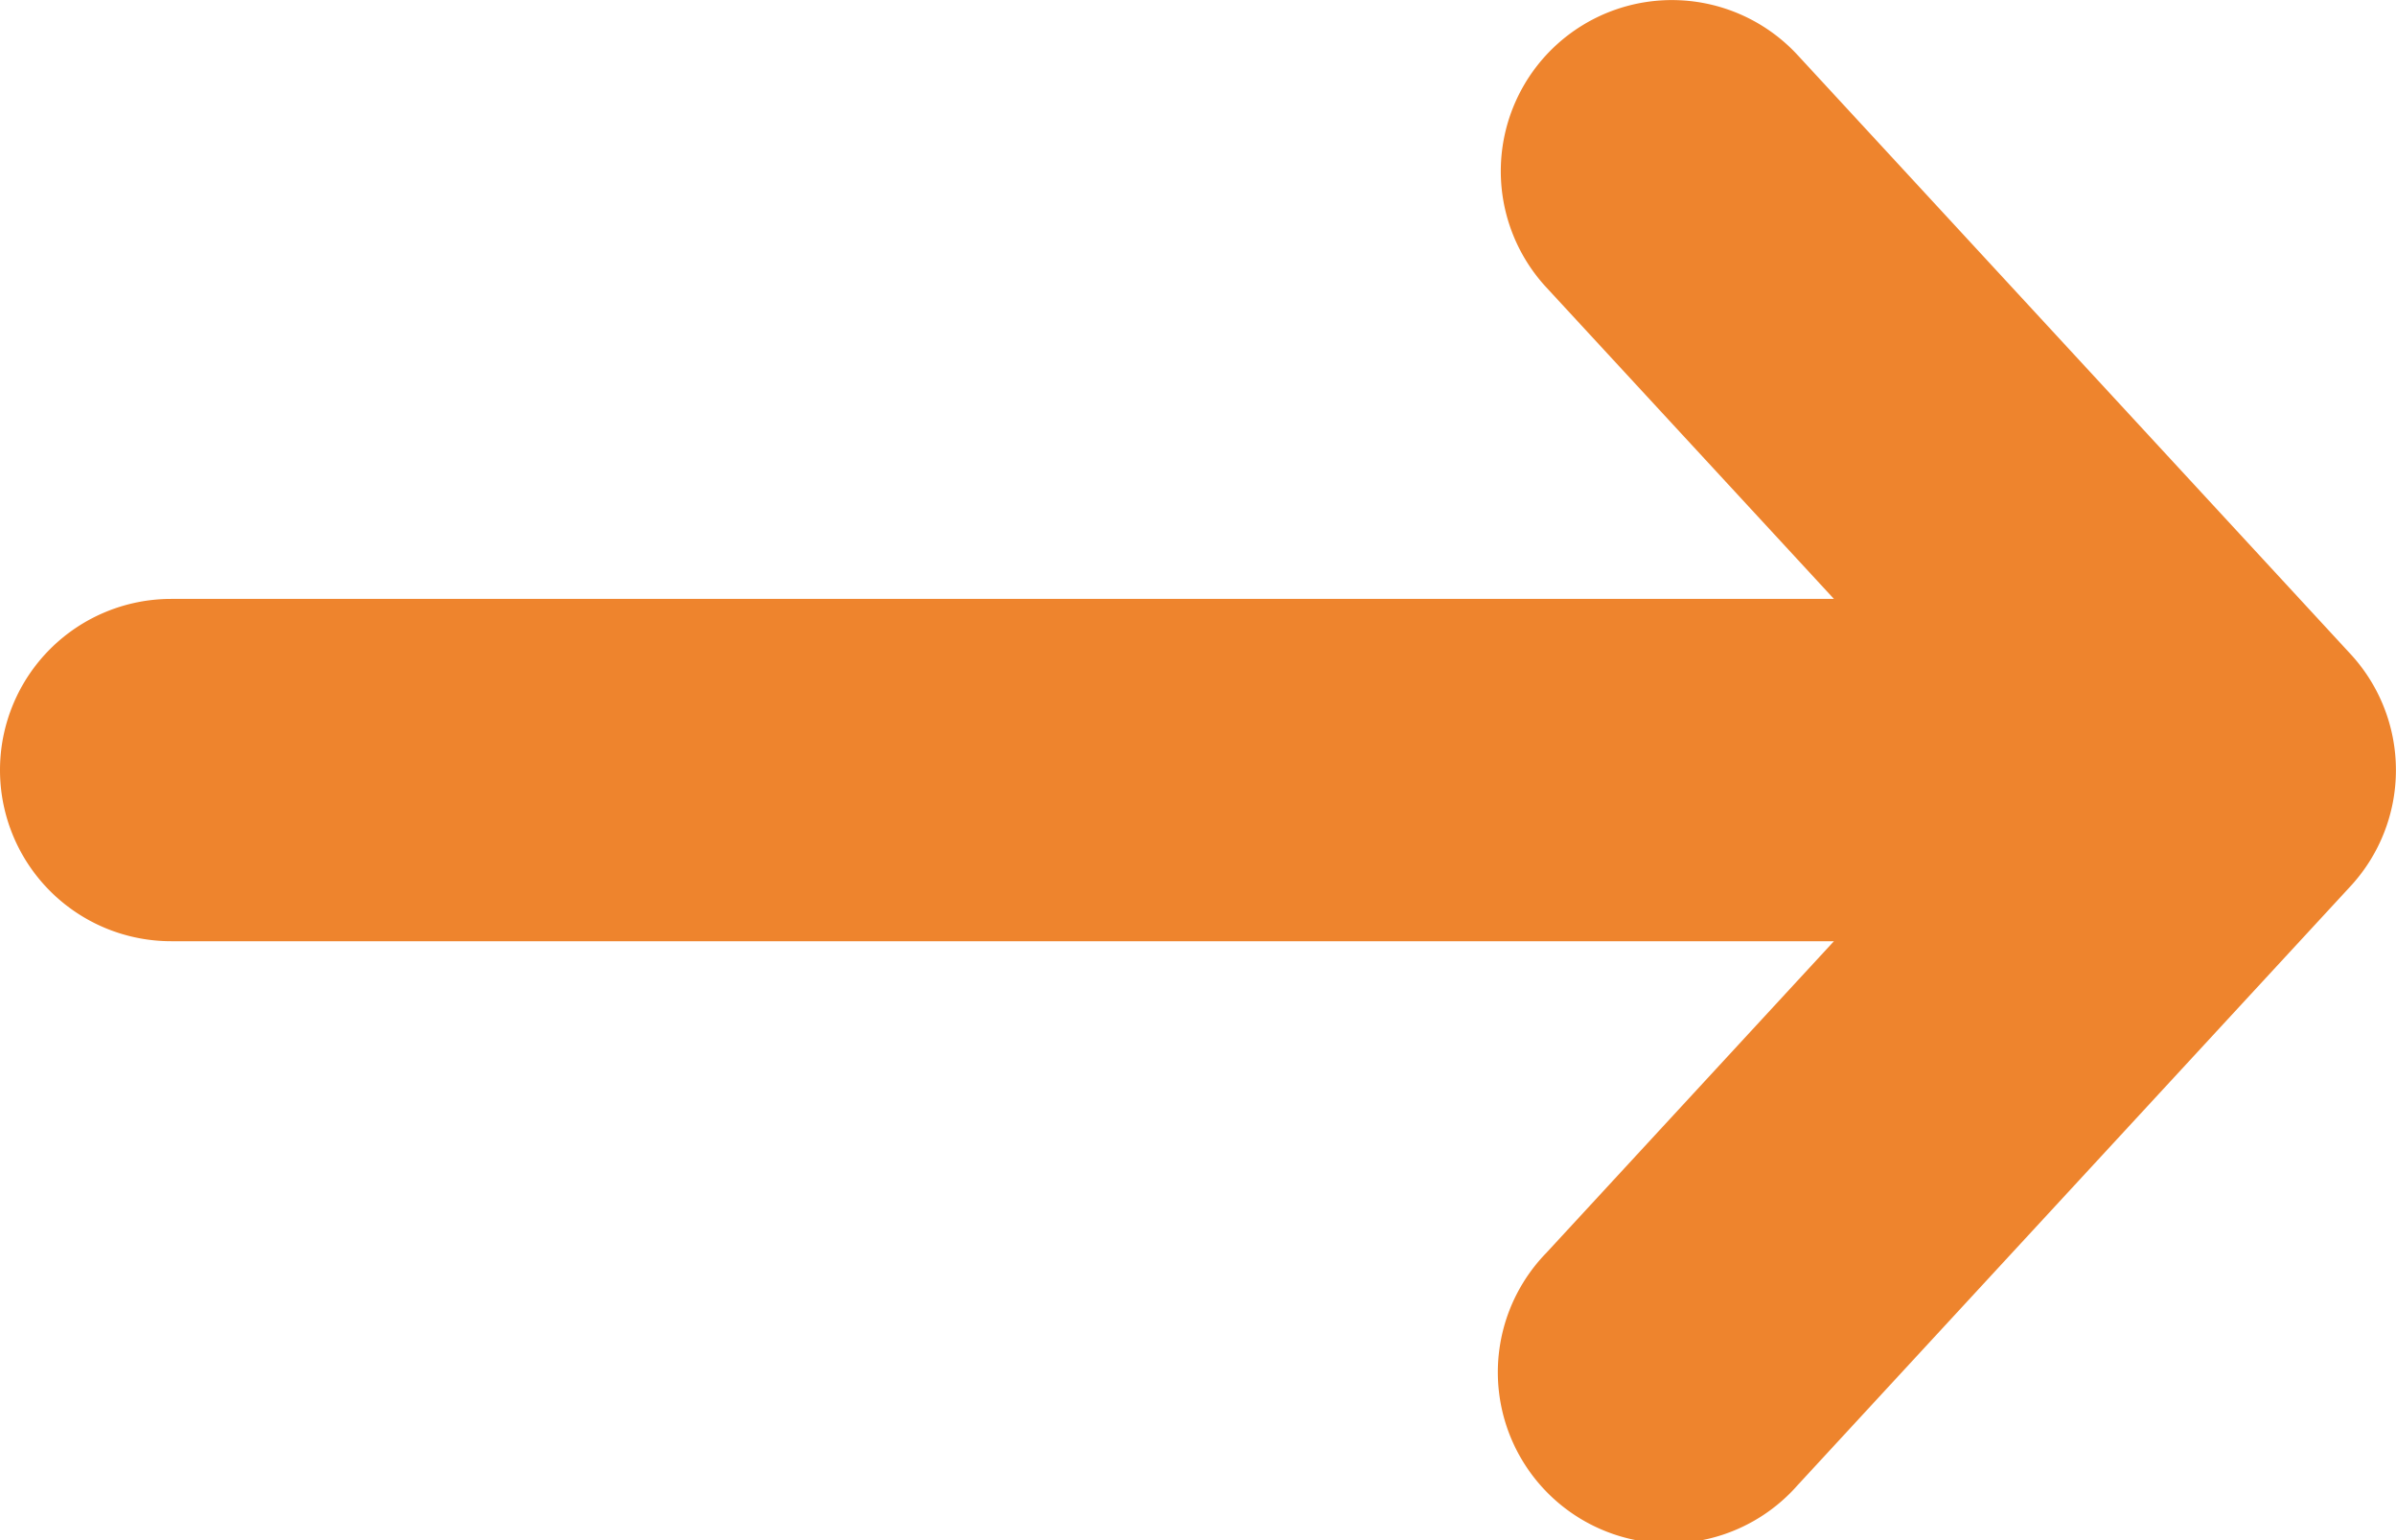 <svg id="vector_Stroke_" data-name="vector (Stroke)" xmlns="http://www.w3.org/2000/svg" width="18.505" height="11.896" viewBox="0 0 18.505 11.896">
  <path id="vector_Stroke_2" data-name="vector (Stroke)" d="M12.016.351a1.322,1.322,0,0,1,1.868.075l4.27,4.626a1.322,1.322,0,0,1,0,1.793l-4.27,4.626a1.322,1.322,0,1,1-1.942-1.793L14.164,7.27H1.322a1.322,1.322,0,0,1,0-2.644H14.164L11.941,2.218A1.322,1.322,0,0,1,12.016.351Z" fill="#ee842d"/>
</svg>
